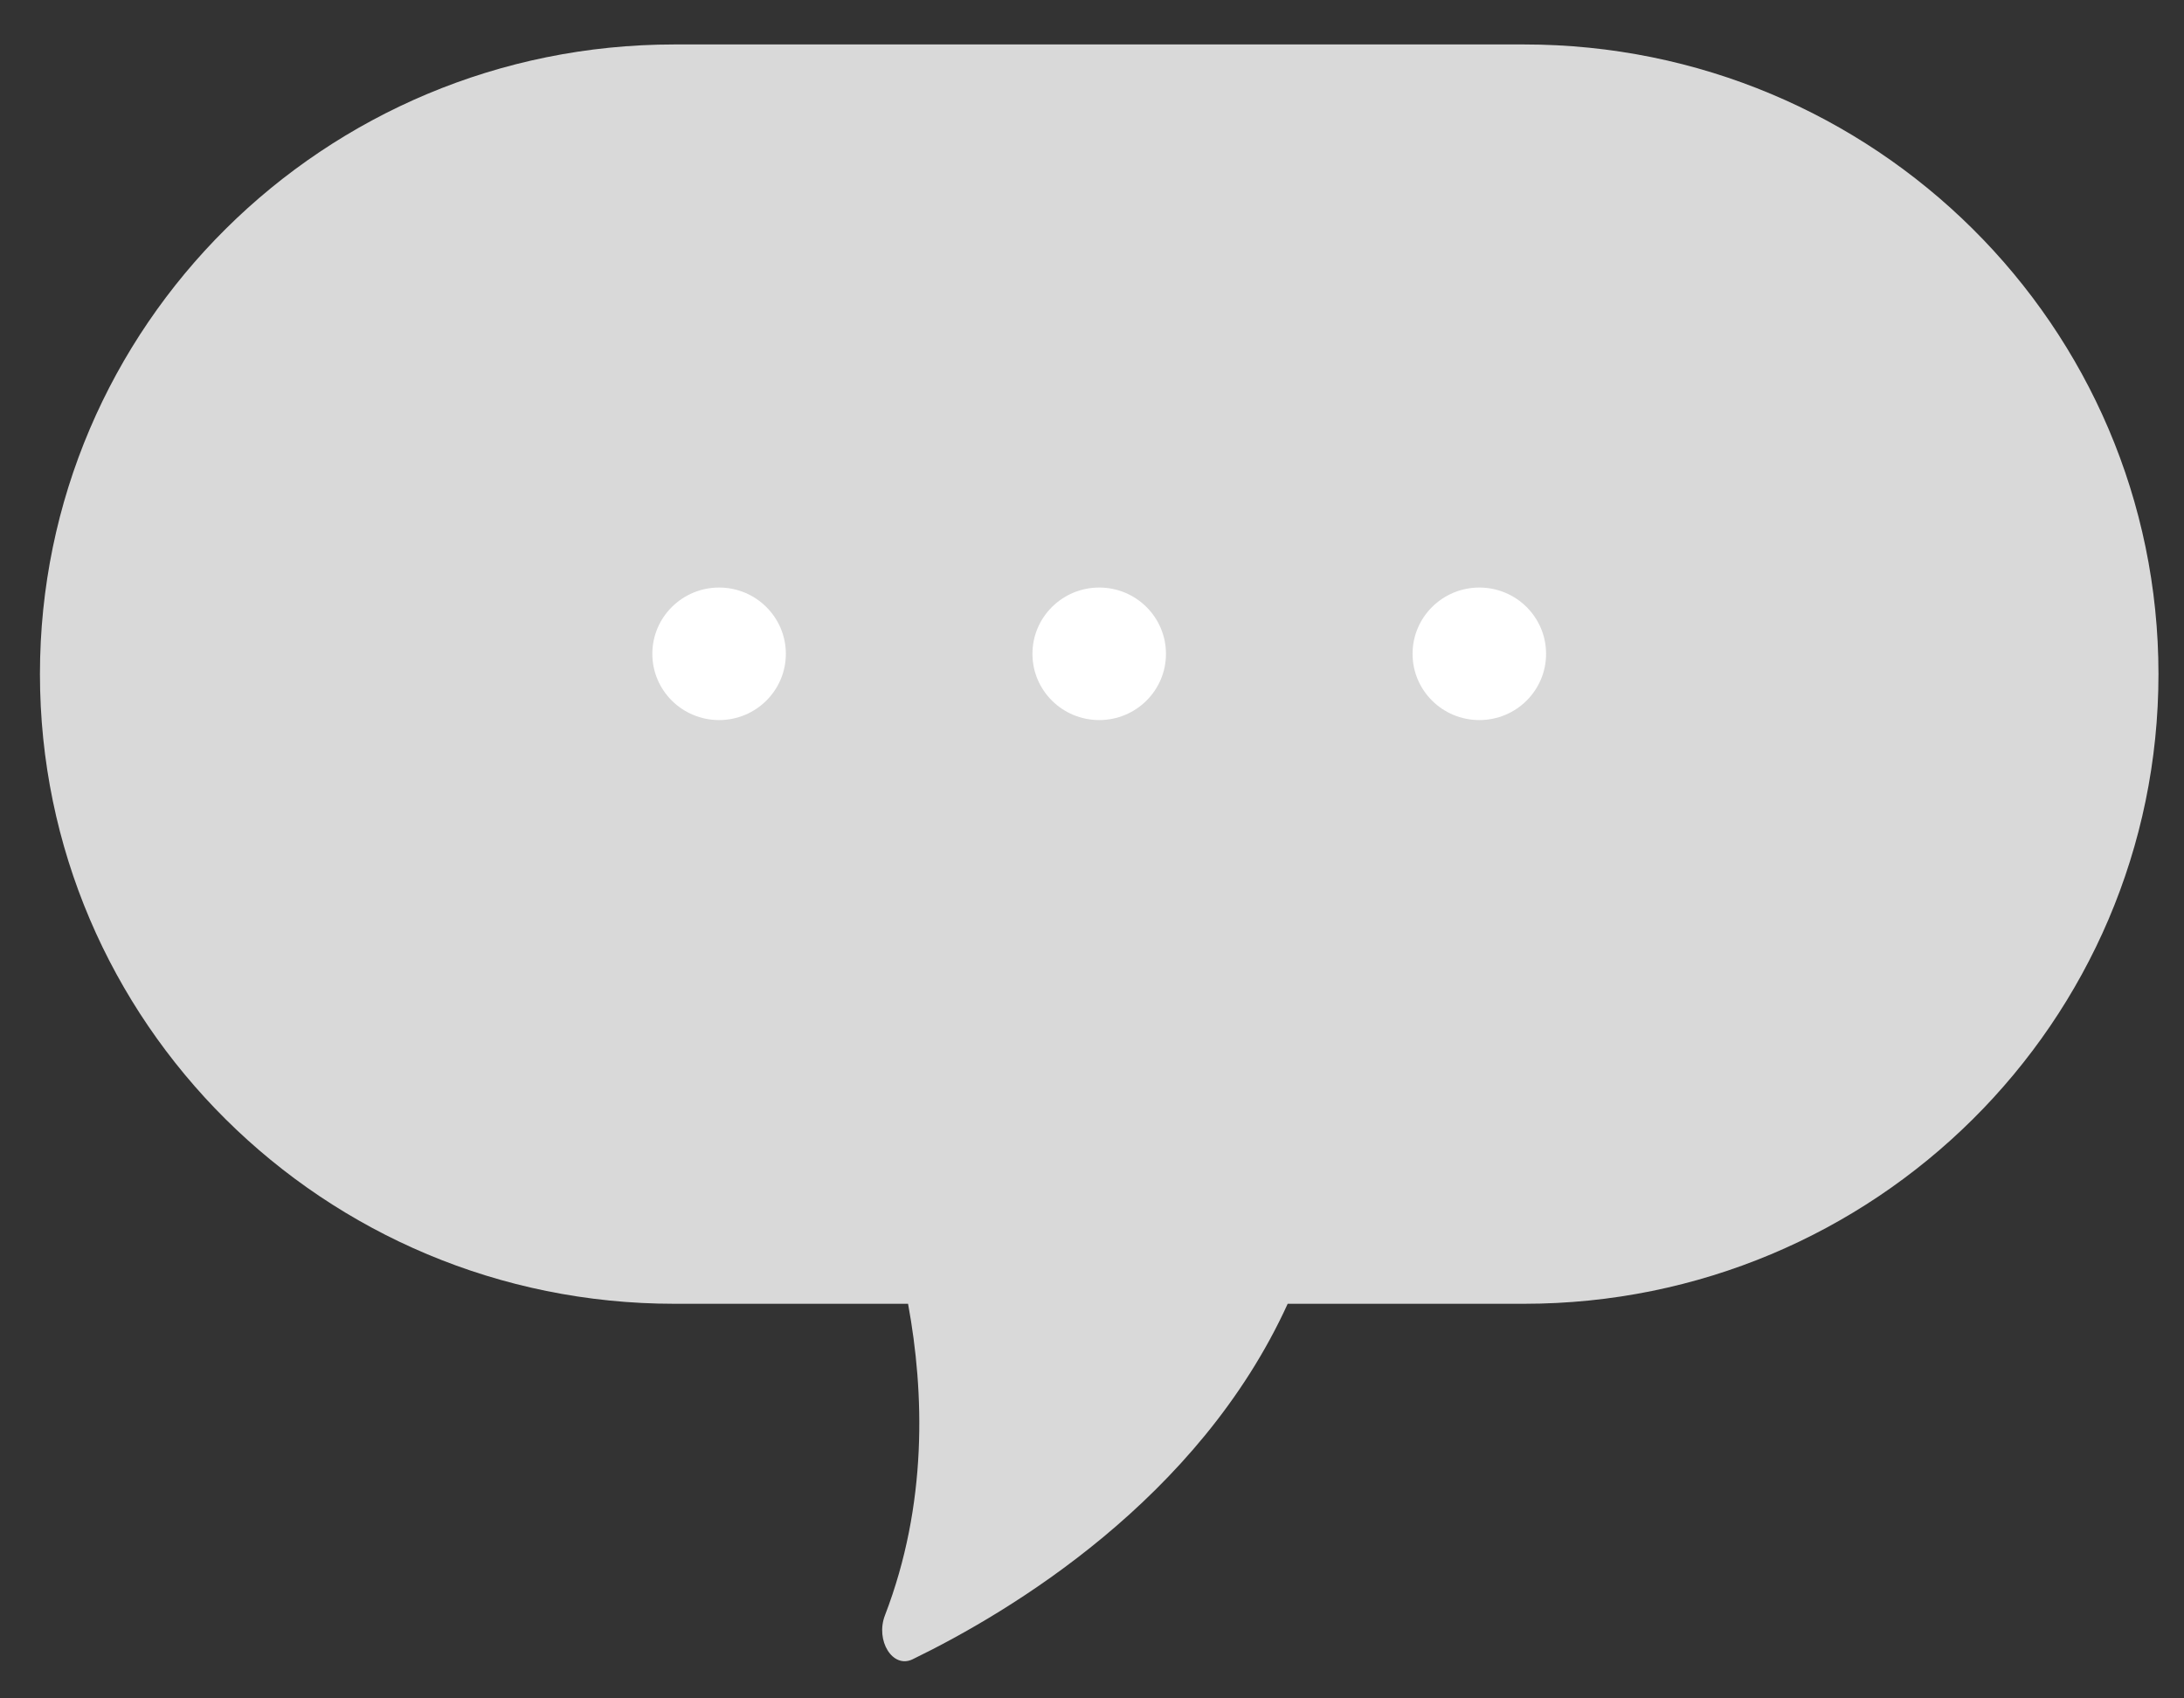 <svg viewBox="0 0 45 35" fill="none" xmlns="http://www.w3.org/2000/svg">
<rect x="0" y="0" width="45" height="35" fill="#333333" stroke="none"/>
<path d="M31.404 0.916C38.622 0.916 44.473 6.725 44.474 13.891C44.474 21.058 38.623 26.867 31.404 26.868H26.532C24.696 30.895 20.814 33.217 18.804 34.194C18.392 34.394 18.033 33.807 18.234 33.288C19.116 30.995 19.046 28.692 18.71 26.868H13.894C6.675 26.868 0.823 21.058 0.823 13.891C0.823 6.725 6.675 0.916 13.894 0.916H31.404Z" fill="#D9D9D9"/>
<path d="M14.817 14.839C15.576 14.839 16.192 14.228 16.192 13.474C16.192 12.72 15.576 12.108 14.817 12.108C14.057 12.108 13.441 12.72 13.441 13.474C13.441 14.228 14.057 14.839 14.817 14.839Z" fill="white"/>
<path d="M22.649 14.839C23.409 14.839 24.024 14.228 24.024 13.474C24.024 12.72 23.409 12.108 22.649 12.108C21.889 12.108 21.273 12.72 21.273 13.474C21.273 14.228 21.889 14.839 22.649 14.839Z" fill="white"/>
<path d="M30.481 14.839C31.241 14.839 31.856 14.228 31.856 13.474C31.856 12.72 31.241 12.108 30.481 12.108C29.721 12.108 29.105 12.72 29.105 13.474C29.105 14.228 29.721 14.839 30.481 14.839Z" fill="white"/>
</svg>
